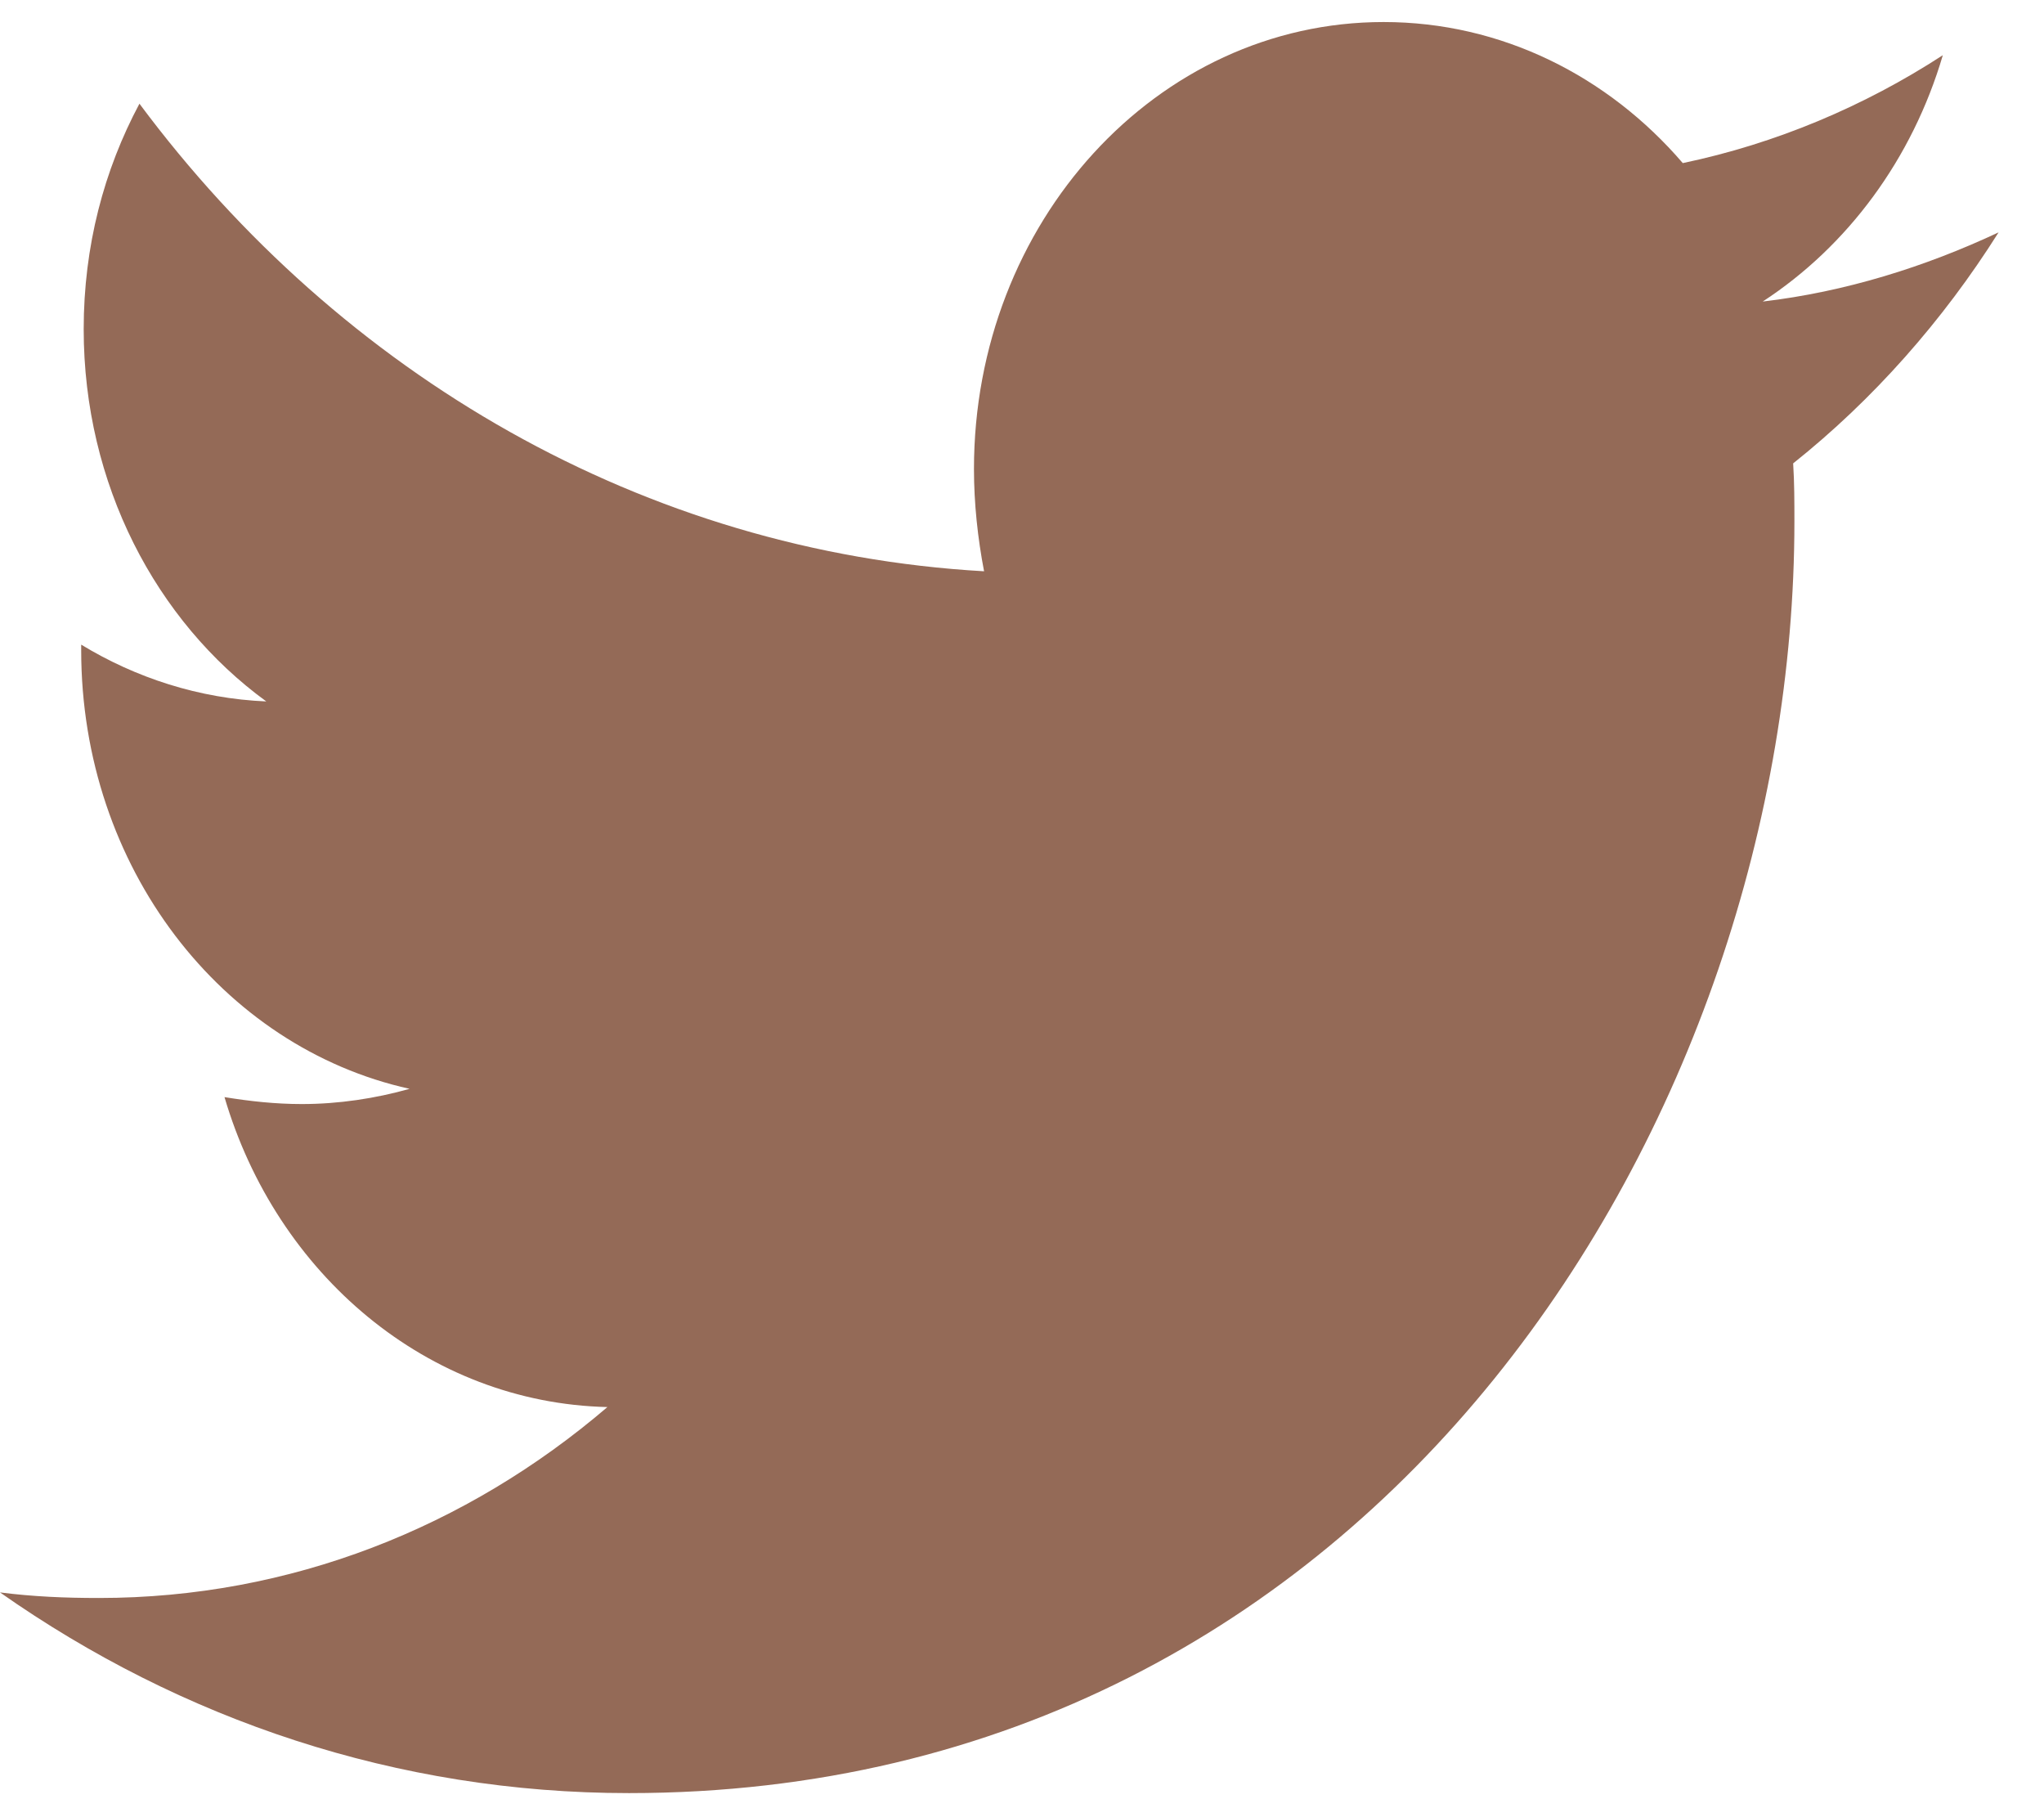 <svg width="18" height="16" viewBox="0 0 18 16" fill="none" xmlns="http://www.w3.org/2000/svg">
<path d="M15.791 4.08C15.802 4.251 15.802 4.421 15.802 4.592C15.802 9.794 12.173 15.788 5.539 15.788C3.495 15.788 1.597 15.142 0 14.021C0.29 14.058 0.57 14.07 0.871 14.07C2.557 14.07 4.11 13.449 5.349 12.389C3.763 12.352 2.435 11.219 1.977 9.66C2.2 9.696 2.423 9.721 2.658 9.721C2.982 9.721 3.306 9.672 3.607 9.587C1.954 9.221 0.715 7.637 0.715 5.725V5.676C1.195 5.968 1.753 6.151 2.345 6.176C1.374 5.469 0.737 4.263 0.737 2.898C0.737 2.167 0.916 1.497 1.228 0.913C3.004 3.3 5.673 4.86 8.666 5.03C8.61 4.738 8.577 4.433 8.577 4.129C8.577 1.96 10.185 0.194 12.184 0.194C13.222 0.194 14.16 0.669 14.819 1.436C15.634 1.266 16.416 0.937 17.109 0.486C16.84 1.4 16.271 2.167 15.523 2.655C16.249 2.57 16.952 2.35 17.6 2.046C17.109 2.825 16.494 3.52 15.791 4.08Z" fill="#946A57"/>
</svg>

